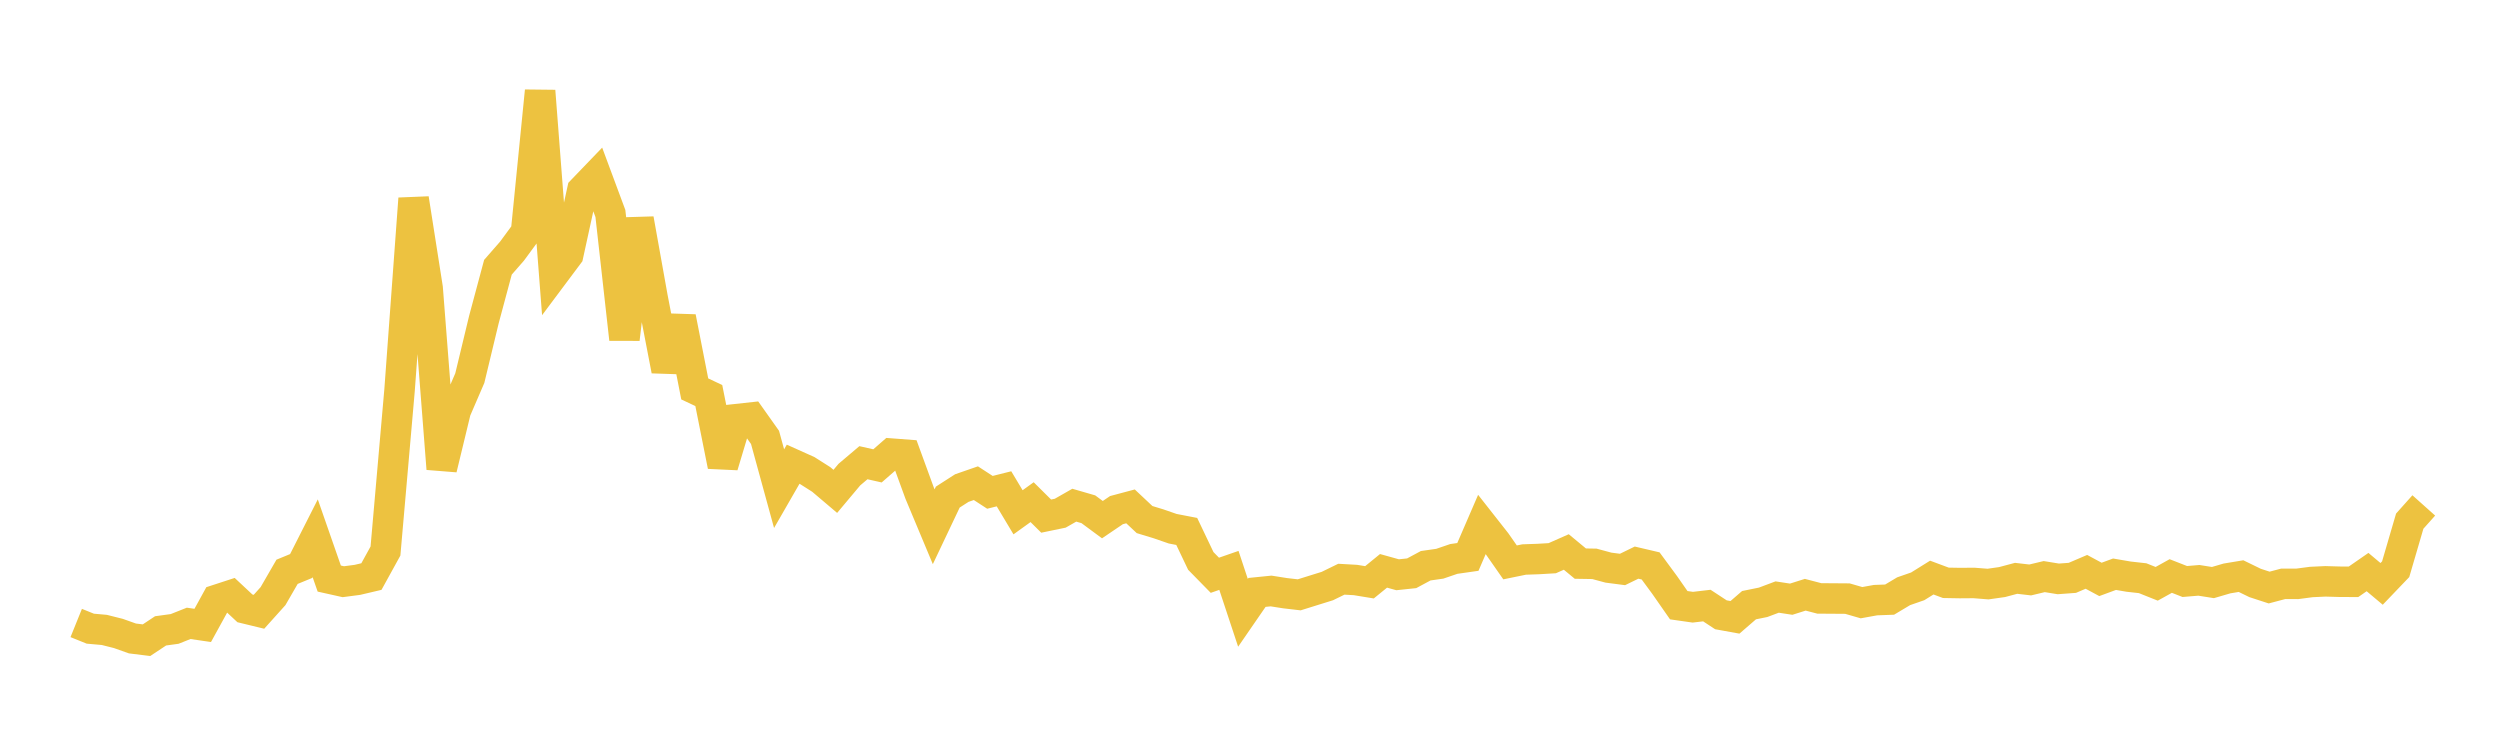 <svg width="164" height="48" xmlns="http://www.w3.org/2000/svg" xmlns:xlink="http://www.w3.org/1999/xlink"><path fill="none" stroke="rgb(237,194,64)" stroke-width="2" d="M5,40.868L5.922,41.241L6.844,41.323L7.766,41.555L8.689,41.883L9.611,41.997L10.533,41.385L11.455,41.258L12.377,40.892L13.299,41.027L14.222,39.347L15.144,39.046L16.066,39.908L16.988,40.132L17.91,39.106L18.832,37.51L19.754,37.131L20.677,35.309L21.599,37.954L22.521,38.16L23.443,38.039L24.365,37.822L25.287,36.148L26.21,25.604L27.132,13.03L28.054,18.904L28.976,30.751L29.898,26.94L30.82,24.803L31.743,20.966L32.665,17.531L33.587,16.476L34.509,15.222L35.431,5.967L36.353,17.946L37.275,16.713L38.198,12.483L39.12,11.524L40.042,14.005L40.964,22.248L41.886,14.37L42.808,19.515L43.731,24.304L44.653,20.808L45.575,25.513L46.497,25.947L47.419,30.563L48.341,27.493L49.263,27.392L50.186,28.694L51.108,32.057L52.03,30.453L52.952,30.867L53.874,31.452L54.796,32.234L55.719,31.134L56.641,30.353L57.563,30.562L58.485,29.757L59.407,29.827L60.329,32.352L61.251,34.555L62.174,32.609L63.096,32.017L64.018,31.697L64.94,32.297L65.862,32.066L66.784,33.606L67.707,32.942L68.629,33.857L69.551,33.666L70.473,33.14L71.395,33.407L72.317,34.089L73.24,33.464L74.162,33.218L75.084,34.084L76.006,34.365L76.928,34.684L77.85,34.862L78.772,36.796L79.695,37.738L80.617,37.417L81.539,40.201L82.461,38.862L83.383,38.769L84.305,38.914L85.228,39.021L86.15,38.733L87.072,38.446L87.994,37.996L88.916,38.048L89.838,38.199L90.76,37.447L91.683,37.704L92.605,37.607L93.527,37.112L94.449,36.981L95.371,36.666L96.293,36.534L97.216,34.399L98.138,35.572L99.06,36.893L99.982,36.704L100.904,36.672L101.826,36.618L102.749,36.21L103.671,36.973L104.593,36.988L105.515,37.237L106.437,37.357L107.359,36.908L108.281,37.124L109.204,38.378L110.126,39.701L111.048,39.833L111.97,39.725L112.892,40.33L113.814,40.497L114.737,39.699L115.659,39.512L116.581,39.166L117.503,39.307L118.425,39.015L119.347,39.256L120.269,39.262L121.192,39.269L122.114,39.536L123.036,39.369L123.958,39.335L124.88,38.784L125.802,38.464L126.725,37.889L127.647,38.233L128.569,38.249L129.491,38.242L130.413,38.315L131.335,38.184L132.257,37.938L133.18,38.045L134.102,37.825L135.024,37.975L135.946,37.907L136.868,37.513L137.79,38.009L138.713,37.669L139.635,37.827L140.557,37.93L141.479,38.298L142.401,37.786L143.323,38.147L144.246,38.07L145.168,38.216L146.09,37.946L147.012,37.793L147.934,38.242L148.856,38.543L149.778,38.299L150.701,38.301L151.623,38.179L152.545,38.136L153.467,38.162L154.389,38.167L155.311,37.528L156.234,38.303L157.156,37.34L158.078,34.188L159,33.156"></path></svg>